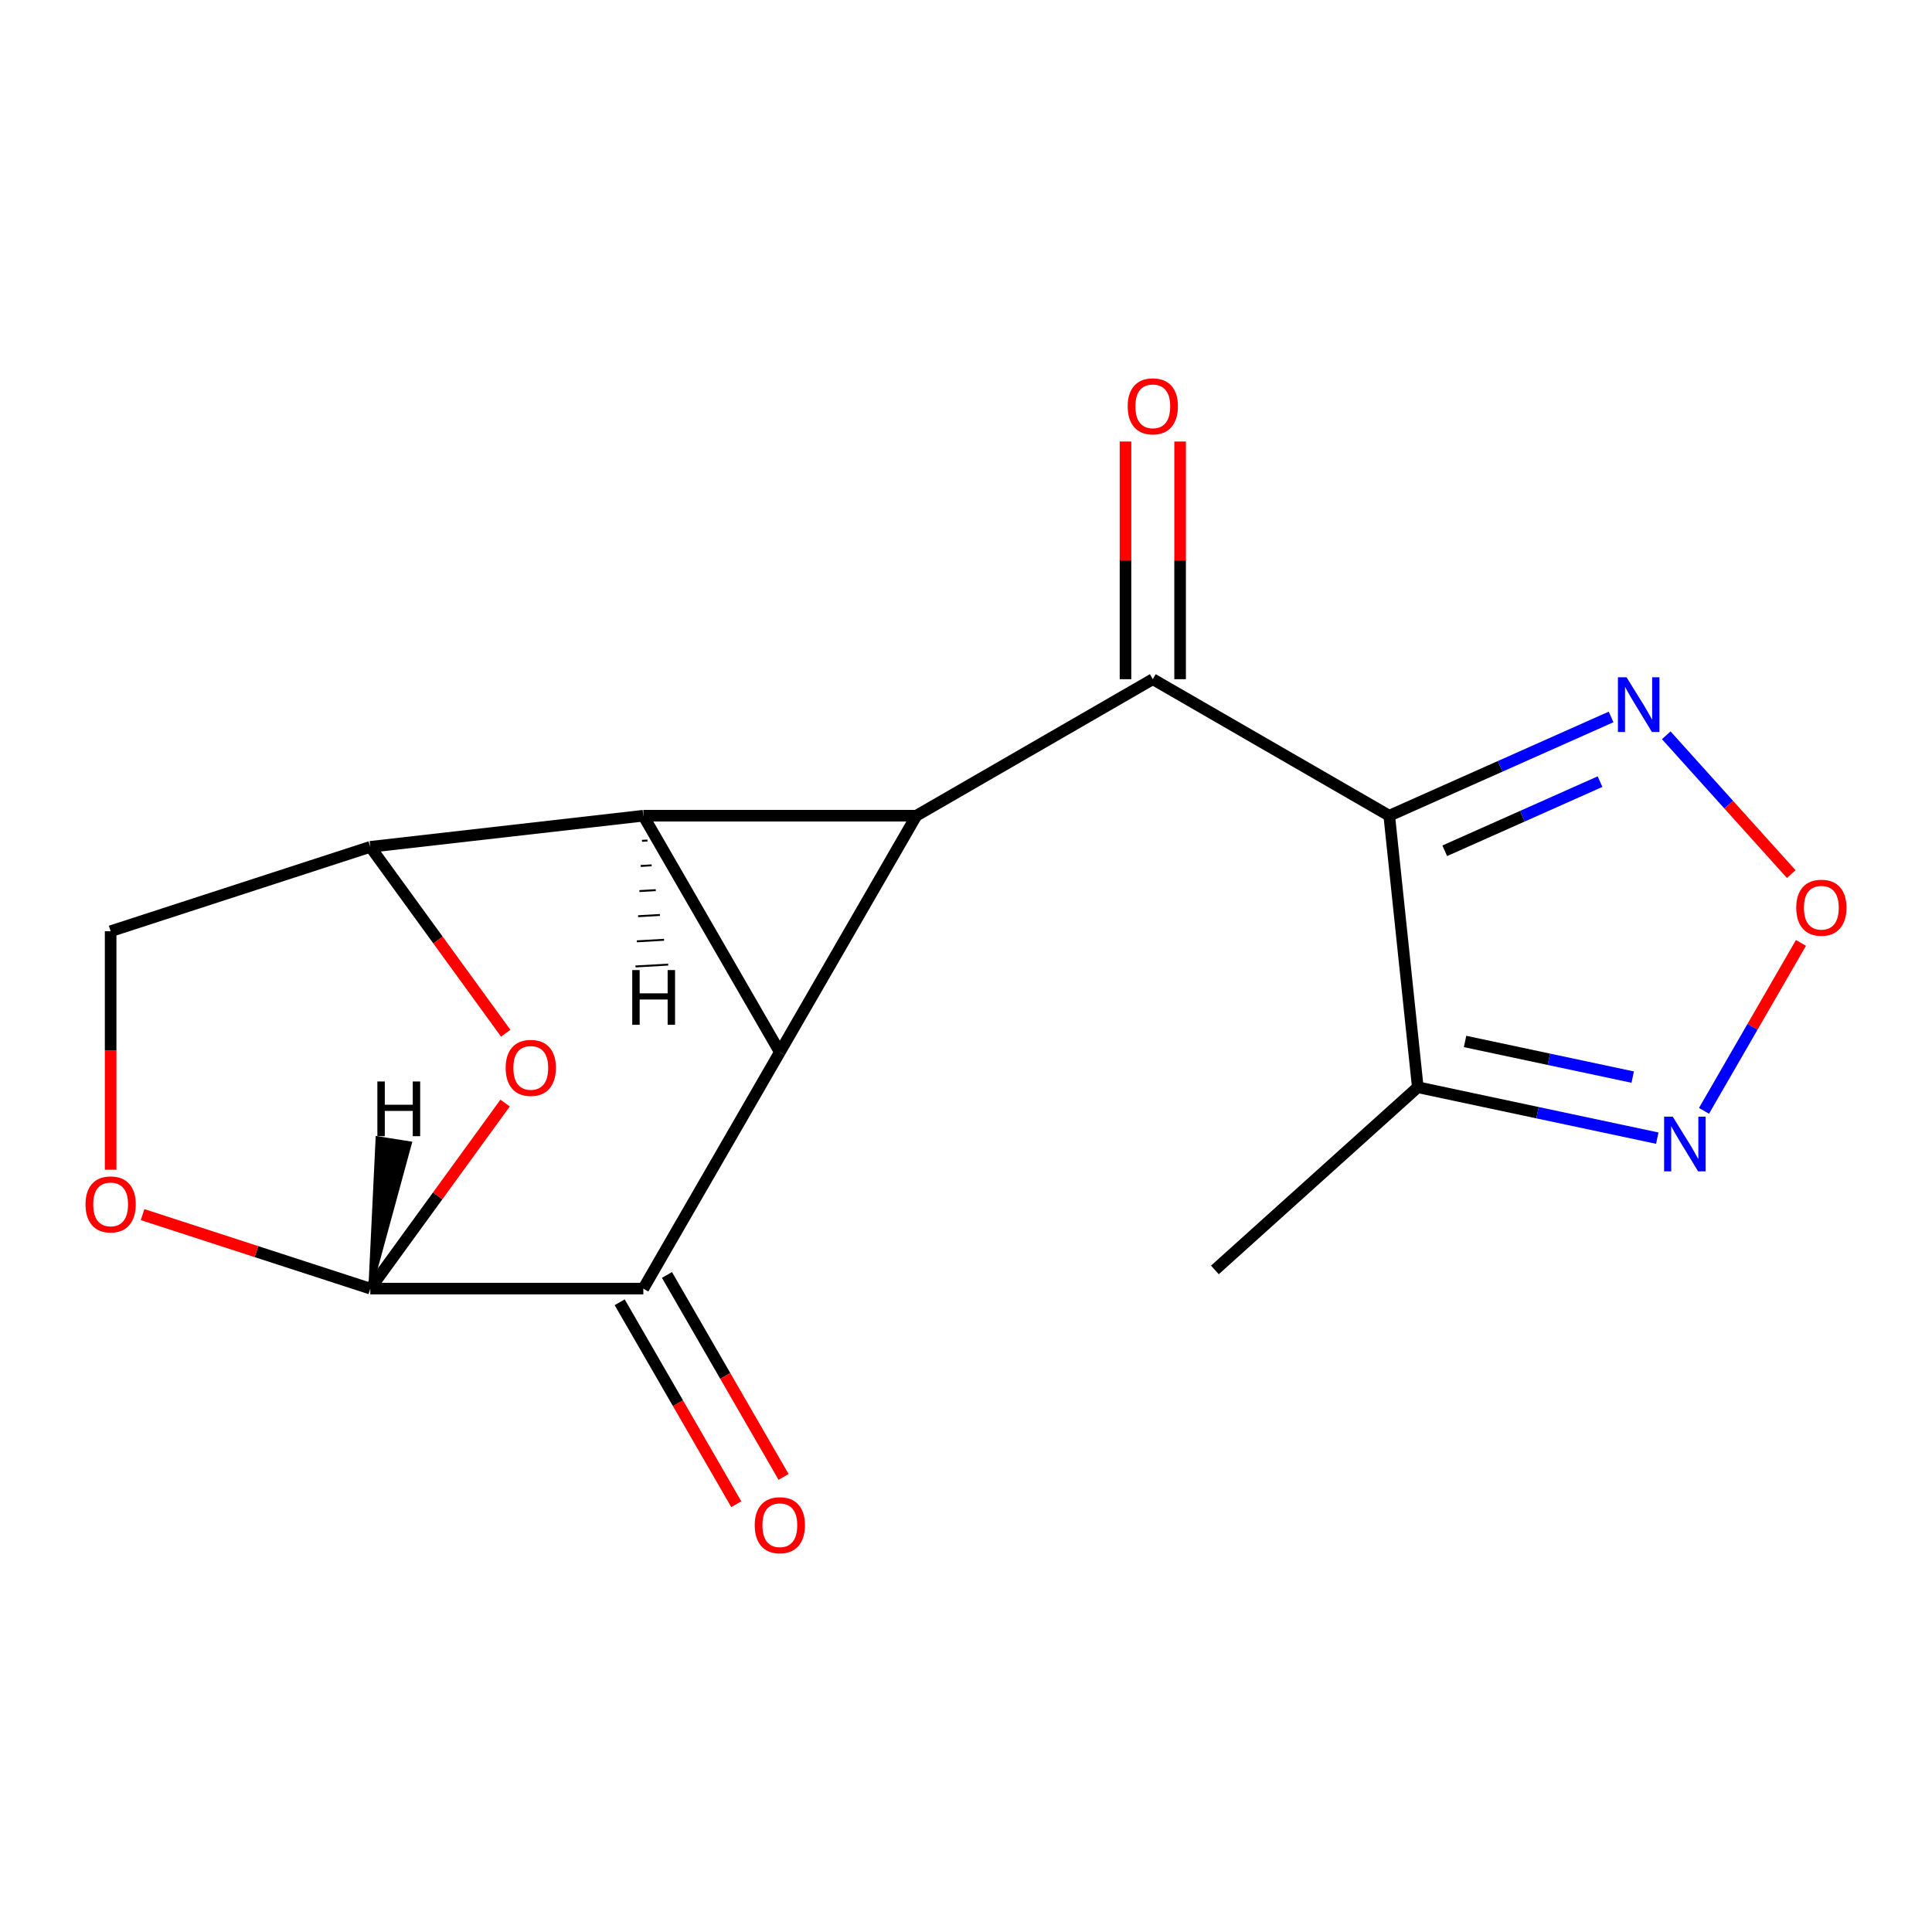 <?xml version='1.0' encoding='iso-8859-1'?>
<svg version='1.1' baseProfile='full'
              xmlns='http://www.w3.org/2000/svg'
                      xmlns:rdkit='http://www.rdkit.org/xml'
                      xmlns:xlink='http://www.w3.org/1999/xlink'
                  xml:space='preserve'
width='1000px' height='1000px' viewBox='0 0 1000 1000'>
<!-- END OF HEADER -->
<rect style='opacity:1.0;fill:#FFFFFF;stroke:none' width='1000' height='1000' x='0' y='0'> </rect>
<path class='bond-0' d='M 474.303,422.211 L 403.644,544.596' style='fill:none;fill-rule:evenodd;stroke:#000000;stroke-width:6px;stroke-linecap:butt;stroke-linejoin:miter;stroke-opacity:1' />
<path class='bond-1' d='M 474.303,422.211 L 332.985,422.211' style='fill:none;fill-rule:evenodd;stroke:#000000;stroke-width:6px;stroke-linecap:butt;stroke-linejoin:miter;stroke-opacity:1' />
<path class='bond-3' d='M 474.303,422.211 L 596.689,351.552' style='fill:none;fill-rule:evenodd;stroke:#000000;stroke-width:6px;stroke-linecap:butt;stroke-linejoin:miter;stroke-opacity:1' />
<path class='bond-4' d='M 403.644,544.596 L 332.985,666.982' style='fill:none;fill-rule:evenodd;stroke:#000000;stroke-width:6px;stroke-linecap:butt;stroke-linejoin:miter;stroke-opacity:1' />
<path class='bond-17' d='M 403.644,544.596 L 332.985,422.211' style='fill:none;fill-rule:evenodd;stroke:#000000;stroke-width:6px;stroke-linecap:butt;stroke-linejoin:miter;stroke-opacity:1' />
<path class='bond-5' d='M 332.985,422.211 L 191.667,438.324' style='fill:none;fill-rule:evenodd;stroke:#000000;stroke-width:6px;stroke-linecap:butt;stroke-linejoin:miter;stroke-opacity:1' />
<path class='bond-21' d='M 332.309,435.215 L 335.13,435.055' style='fill:none;fill-rule:evenodd;stroke:#000000;stroke-width:1.0px;stroke-linecap:butt;stroke-linejoin:miter;stroke-opacity:1' />
<path class='bond-21' d='M 331.632,448.22 L 337.276,447.899' style='fill:none;fill-rule:evenodd;stroke:#000000;stroke-width:1.0px;stroke-linecap:butt;stroke-linejoin:miter;stroke-opacity:1' />
<path class='bond-21' d='M 330.956,461.224 L 339.421,460.743' style='fill:none;fill-rule:evenodd;stroke:#000000;stroke-width:1.0px;stroke-linecap:butt;stroke-linejoin:miter;stroke-opacity:1' />
<path class='bond-21' d='M 330.279,474.228 L 341.566,473.587' style='fill:none;fill-rule:evenodd;stroke:#000000;stroke-width:1.0px;stroke-linecap:butt;stroke-linejoin:miter;stroke-opacity:1' />
<path class='bond-21' d='M 329.603,487.233 L 343.712,486.431' style='fill:none;fill-rule:evenodd;stroke:#000000;stroke-width:1.0px;stroke-linecap:butt;stroke-linejoin:miter;stroke-opacity:1' />
<path class='bond-21' d='M 328.926,500.237 L 345.857,499.275' style='fill:none;fill-rule:evenodd;stroke:#000000;stroke-width:1.0px;stroke-linecap:butt;stroke-linejoin:miter;stroke-opacity:1' />
<path class='bond-2' d='M 719.074,422.211 L 596.689,351.552' style='fill:none;fill-rule:evenodd;stroke:#000000;stroke-width:6px;stroke-linecap:butt;stroke-linejoin:miter;stroke-opacity:1' />
<path class='bond-8' d='M 719.074,422.211 L 776.488,396.649' style='fill:none;fill-rule:evenodd;stroke:#000000;stroke-width:6px;stroke-linecap:butt;stroke-linejoin:miter;stroke-opacity:1' />
<path class='bond-8' d='M 776.488,396.649 L 833.902,371.086' style='fill:none;fill-rule:evenodd;stroke:#0000FF;stroke-width:6px;stroke-linecap:butt;stroke-linejoin:miter;stroke-opacity:1' />
<path class='bond-8' d='M 747.794,440.362 L 787.984,422.469' style='fill:none;fill-rule:evenodd;stroke:#000000;stroke-width:6px;stroke-linecap:butt;stroke-linejoin:miter;stroke-opacity:1' />
<path class='bond-8' d='M 787.984,422.469 L 828.173,404.575' style='fill:none;fill-rule:evenodd;stroke:#0000FF;stroke-width:6px;stroke-linecap:butt;stroke-linejoin:miter;stroke-opacity:1' />
<path class='bond-10' d='M 719.074,422.211 L 733.846,562.755' style='fill:none;fill-rule:evenodd;stroke:#000000;stroke-width:6px;stroke-linecap:butt;stroke-linejoin:miter;stroke-opacity:1' />
<path class='bond-14' d='M 610.82,351.552 L 610.82,290.039' style='fill:none;fill-rule:evenodd;stroke:#000000;stroke-width:6px;stroke-linecap:butt;stroke-linejoin:miter;stroke-opacity:1' />
<path class='bond-14' d='M 610.82,290.039 L 610.82,228.526' style='fill:none;fill-rule:evenodd;stroke:#FF0000;stroke-width:6px;stroke-linecap:butt;stroke-linejoin:miter;stroke-opacity:1' />
<path class='bond-14' d='M 582.557,351.552 L 582.557,290.039' style='fill:none;fill-rule:evenodd;stroke:#000000;stroke-width:6px;stroke-linecap:butt;stroke-linejoin:miter;stroke-opacity:1' />
<path class='bond-14' d='M 582.557,290.039 L 582.557,228.526' style='fill:none;fill-rule:evenodd;stroke:#FF0000;stroke-width:6px;stroke-linecap:butt;stroke-linejoin:miter;stroke-opacity:1' />
<path class='bond-6' d='M 332.985,666.982 L 191.667,666.982' style='fill:none;fill-rule:evenodd;stroke:#000000;stroke-width:6px;stroke-linecap:butt;stroke-linejoin:miter;stroke-opacity:1' />
<path class='bond-15' d='M 320.746,674.047 L 350.922,726.314' style='fill:none;fill-rule:evenodd;stroke:#000000;stroke-width:6px;stroke-linecap:butt;stroke-linejoin:miter;stroke-opacity:1' />
<path class='bond-15' d='M 350.922,726.314 L 381.098,778.58' style='fill:none;fill-rule:evenodd;stroke:#FF0000;stroke-width:6px;stroke-linecap:butt;stroke-linejoin:miter;stroke-opacity:1' />
<path class='bond-15' d='M 345.224,659.916 L 375.399,712.182' style='fill:none;fill-rule:evenodd;stroke:#000000;stroke-width:6px;stroke-linecap:butt;stroke-linejoin:miter;stroke-opacity:1' />
<path class='bond-15' d='M 375.399,712.182 L 405.575,764.448' style='fill:none;fill-rule:evenodd;stroke:#FF0000;stroke-width:6px;stroke-linecap:butt;stroke-linejoin:miter;stroke-opacity:1' />
<path class='bond-7' d='M 191.667,438.324 L 226.714,486.562' style='fill:none;fill-rule:evenodd;stroke:#000000;stroke-width:6px;stroke-linecap:butt;stroke-linejoin:miter;stroke-opacity:1' />
<path class='bond-7' d='M 226.714,486.562 L 261.761,534.8' style='fill:none;fill-rule:evenodd;stroke:#FF0000;stroke-width:6px;stroke-linecap:butt;stroke-linejoin:miter;stroke-opacity:1' />
<path class='bond-13' d='M 191.667,438.324 L 57.265,481.993' style='fill:none;fill-rule:evenodd;stroke:#000000;stroke-width:6px;stroke-linecap:butt;stroke-linejoin:miter;stroke-opacity:1' />
<path class='bond-18' d='M 191.667,666.982 L 226.554,618.964' style='fill:none;fill-rule:evenodd;stroke:#000000;stroke-width:6px;stroke-linecap:butt;stroke-linejoin:miter;stroke-opacity:1' />
<path class='bond-18' d='M 226.554,618.964 L 261.441,570.946' style='fill:none;fill-rule:evenodd;stroke:#FF0000;stroke-width:6px;stroke-linecap:butt;stroke-linejoin:miter;stroke-opacity:1' />
<path class='bond-20' d='M 191.667,666.982 L 132.732,647.833' style='fill:none;fill-rule:evenodd;stroke:#000000;stroke-width:6px;stroke-linecap:butt;stroke-linejoin:miter;stroke-opacity:1' />
<path class='bond-20' d='M 132.732,647.833 L 73.798,628.684' style='fill:none;fill-rule:evenodd;stroke:#FF0000;stroke-width:6px;stroke-linecap:butt;stroke-linejoin:miter;stroke-opacity:1' />
<path class='bond-22' d='M 191.667,666.982 L 212.164,591.771 L 195.414,589.118 Z' style='fill:#000000;fill-rule:evenodd;fill-opacity:1;stroke:#000000;stroke-width:2px;stroke-linecap:butt;stroke-linejoin:miter;stroke-opacity:1;' />
<path class='bond-9' d='M 862.448,380.583 L 894.794,416.508' style='fill:none;fill-rule:evenodd;stroke:#0000FF;stroke-width:6px;stroke-linecap:butt;stroke-linejoin:miter;stroke-opacity:1' />
<path class='bond-9' d='M 894.794,416.508 L 927.14,452.432' style='fill:none;fill-rule:evenodd;stroke:#FF0000;stroke-width:6px;stroke-linecap:butt;stroke-linejoin:miter;stroke-opacity:1' />
<path class='bond-19' d='M 932.174,488.045 L 907.08,531.508' style='fill:none;fill-rule:evenodd;stroke:#FF0000;stroke-width:6px;stroke-linecap:butt;stroke-linejoin:miter;stroke-opacity:1' />
<path class='bond-19' d='M 907.08,531.508 L 881.986,574.972' style='fill:none;fill-rule:evenodd;stroke:#0000FF;stroke-width:6px;stroke-linecap:butt;stroke-linejoin:miter;stroke-opacity:1' />
<path class='bond-11' d='M 733.846,562.755 L 795.824,575.929' style='fill:none;fill-rule:evenodd;stroke:#000000;stroke-width:6px;stroke-linecap:butt;stroke-linejoin:miter;stroke-opacity:1' />
<path class='bond-11' d='M 795.824,575.929 L 857.803,589.103' style='fill:none;fill-rule:evenodd;stroke:#0000FF;stroke-width:6px;stroke-linecap:butt;stroke-linejoin:miter;stroke-opacity:1' />
<path class='bond-11' d='M 758.316,539.061 L 801.701,548.283' style='fill:none;fill-rule:evenodd;stroke:#000000;stroke-width:6px;stroke-linecap:butt;stroke-linejoin:miter;stroke-opacity:1' />
<path class='bond-11' d='M 801.701,548.283 L 845.086,557.505' style='fill:none;fill-rule:evenodd;stroke:#0000FF;stroke-width:6px;stroke-linecap:butt;stroke-linejoin:miter;stroke-opacity:1' />
<path class='bond-16' d='M 733.846,562.755 L 628.826,657.316' style='fill:none;fill-rule:evenodd;stroke:#000000;stroke-width:6px;stroke-linecap:butt;stroke-linejoin:miter;stroke-opacity:1' />
<path class='bond-12' d='M 57.265,605.459 L 57.265,543.726' style='fill:none;fill-rule:evenodd;stroke:#FF0000;stroke-width:6px;stroke-linecap:butt;stroke-linejoin:miter;stroke-opacity:1' />
<path class='bond-12' d='M 57.265,543.726 L 57.265,481.993' style='fill:none;fill-rule:evenodd;stroke:#000000;stroke-width:6px;stroke-linecap:butt;stroke-linejoin:miter;stroke-opacity:1' />
<path  class='atom-8' d='M 261.732 552.733
Q 261.732 545.933, 265.092 542.133
Q 268.452 538.333, 274.732 538.333
Q 281.012 538.333, 284.372 542.133
Q 287.732 545.933, 287.732 552.733
Q 287.732 559.613, 284.332 563.533
Q 280.932 567.413, 274.732 567.413
Q 268.492 567.413, 265.092 563.533
Q 261.732 559.653, 261.732 552.733
M 274.732 564.213
Q 279.052 564.213, 281.372 561.333
Q 283.732 558.413, 283.732 552.733
Q 283.732 547.173, 281.372 544.373
Q 279.052 541.533, 274.732 541.533
Q 270.412 541.533, 268.052 544.333
Q 265.732 547.133, 265.732 552.733
Q 265.732 558.453, 268.052 561.333
Q 270.412 564.213, 274.732 564.213
' fill='#FF0000'/>
<path  class='atom-9' d='M 841.915 350.572
L 851.195 365.572
Q 852.115 367.052, 853.595 369.732
Q 855.075 372.412, 855.155 372.572
L 855.155 350.572
L 858.915 350.572
L 858.915 378.892
L 855.035 378.892
L 845.075 362.492
Q 843.915 360.572, 842.675 358.372
Q 841.475 356.172, 841.115 355.492
L 841.115 378.892
L 837.435 378.892
L 837.435 350.572
L 841.915 350.572
' fill='#0000FF'/>
<path  class='atom-10' d='M 929.735 469.832
Q 929.735 463.032, 933.095 459.232
Q 936.455 455.432, 942.735 455.432
Q 949.015 455.432, 952.375 459.232
Q 955.735 463.032, 955.735 469.832
Q 955.735 476.712, 952.335 480.632
Q 948.935 484.512, 942.735 484.512
Q 936.495 484.512, 933.095 480.632
Q 929.735 476.752, 929.735 469.832
M 942.735 481.312
Q 947.055 481.312, 949.375 478.432
Q 951.735 475.512, 951.735 469.832
Q 951.735 464.272, 949.375 461.472
Q 947.055 458.632, 942.735 458.632
Q 938.415 458.632, 936.055 461.432
Q 933.735 464.232, 933.735 469.832
Q 933.735 475.552, 936.055 478.432
Q 938.415 481.312, 942.735 481.312
' fill='#FF0000'/>
<path  class='atom-12' d='M 865.816 577.977
L 875.096 592.977
Q 876.016 594.457, 877.496 597.137
Q 878.976 599.817, 879.056 599.977
L 879.056 577.977
L 882.816 577.977
L 882.816 606.297
L 878.936 606.297
L 868.976 589.897
Q 867.816 587.977, 866.576 585.777
Q 865.376 583.577, 865.016 582.897
L 865.016 606.297
L 861.336 606.297
L 861.336 577.977
L 865.816 577.977
' fill='#0000FF'/>
<path  class='atom-13' d='M 44.265 623.392
Q 44.265 616.592, 47.625 612.792
Q 50.985 608.992, 57.265 608.992
Q 63.545 608.992, 66.905 612.792
Q 70.265 616.592, 70.265 623.392
Q 70.265 630.272, 66.865 634.192
Q 63.465 638.072, 57.265 638.072
Q 51.025 638.072, 47.625 634.192
Q 44.265 630.312, 44.265 623.392
M 57.265 634.872
Q 61.585 634.872, 63.905 631.992
Q 66.265 629.072, 66.265 623.392
Q 66.265 617.832, 63.905 615.032
Q 61.585 612.192, 57.265 612.192
Q 52.945 612.192, 50.585 614.992
Q 48.265 617.792, 48.265 623.392
Q 48.265 629.112, 50.585 631.992
Q 52.945 634.872, 57.265 634.872
' fill='#FF0000'/>
<path  class='atom-15' d='M 583.689 210.313
Q 583.689 203.513, 587.049 199.713
Q 590.409 195.913, 596.689 195.913
Q 602.969 195.913, 606.329 199.713
Q 609.689 203.513, 609.689 210.313
Q 609.689 217.193, 606.289 221.113
Q 602.889 224.993, 596.689 224.993
Q 590.449 224.993, 587.049 221.113
Q 583.689 217.233, 583.689 210.313
M 596.689 221.793
Q 601.009 221.793, 603.329 218.913
Q 605.689 215.993, 605.689 210.313
Q 605.689 204.753, 603.329 201.953
Q 601.009 199.113, 596.689 199.113
Q 592.369 199.113, 590.009 201.913
Q 587.689 204.713, 587.689 210.313
Q 587.689 216.033, 590.009 218.913
Q 592.369 221.793, 596.689 221.793
' fill='#FF0000'/>
<path  class='atom-16' d='M 390.644 789.447
Q 390.644 782.647, 394.004 778.847
Q 397.364 775.047, 403.644 775.047
Q 409.924 775.047, 413.284 778.847
Q 416.644 782.647, 416.644 789.447
Q 416.644 796.327, 413.244 800.247
Q 409.844 804.127, 403.644 804.127
Q 397.404 804.127, 394.004 800.247
Q 390.644 796.367, 390.644 789.447
M 403.644 800.927
Q 407.964 800.927, 410.284 798.047
Q 412.644 795.127, 412.644 789.447
Q 412.644 783.887, 410.284 781.087
Q 407.964 778.247, 403.644 778.247
Q 399.324 778.247, 396.964 781.047
Q 394.644 783.847, 394.644 789.447
Q 394.644 795.167, 396.964 798.047
Q 399.324 800.927, 403.644 800.927
' fill='#FF0000'/>
<path  class='atom-18' d='M 327.25 502.111
L 331.09 502.111
L 331.09 514.151
L 345.57 514.151
L 345.57 502.111
L 349.41 502.111
L 349.41 530.431
L 345.57 530.431
L 345.57 517.351
L 331.09 517.351
L 331.09 530.431
L 327.25 530.431
L 327.25 502.111
' fill='#000000'/>
<path  class='atom-19' d='M 195.325 559.769
L 199.165 559.769
L 199.165 571.809
L 213.645 571.809
L 213.645 559.769
L 217.485 559.769
L 217.485 588.089
L 213.645 588.089
L 213.645 575.009
L 199.165 575.009
L 199.165 588.089
L 195.325 588.089
L 195.325 559.769
' fill='#000000'/>
</svg>
